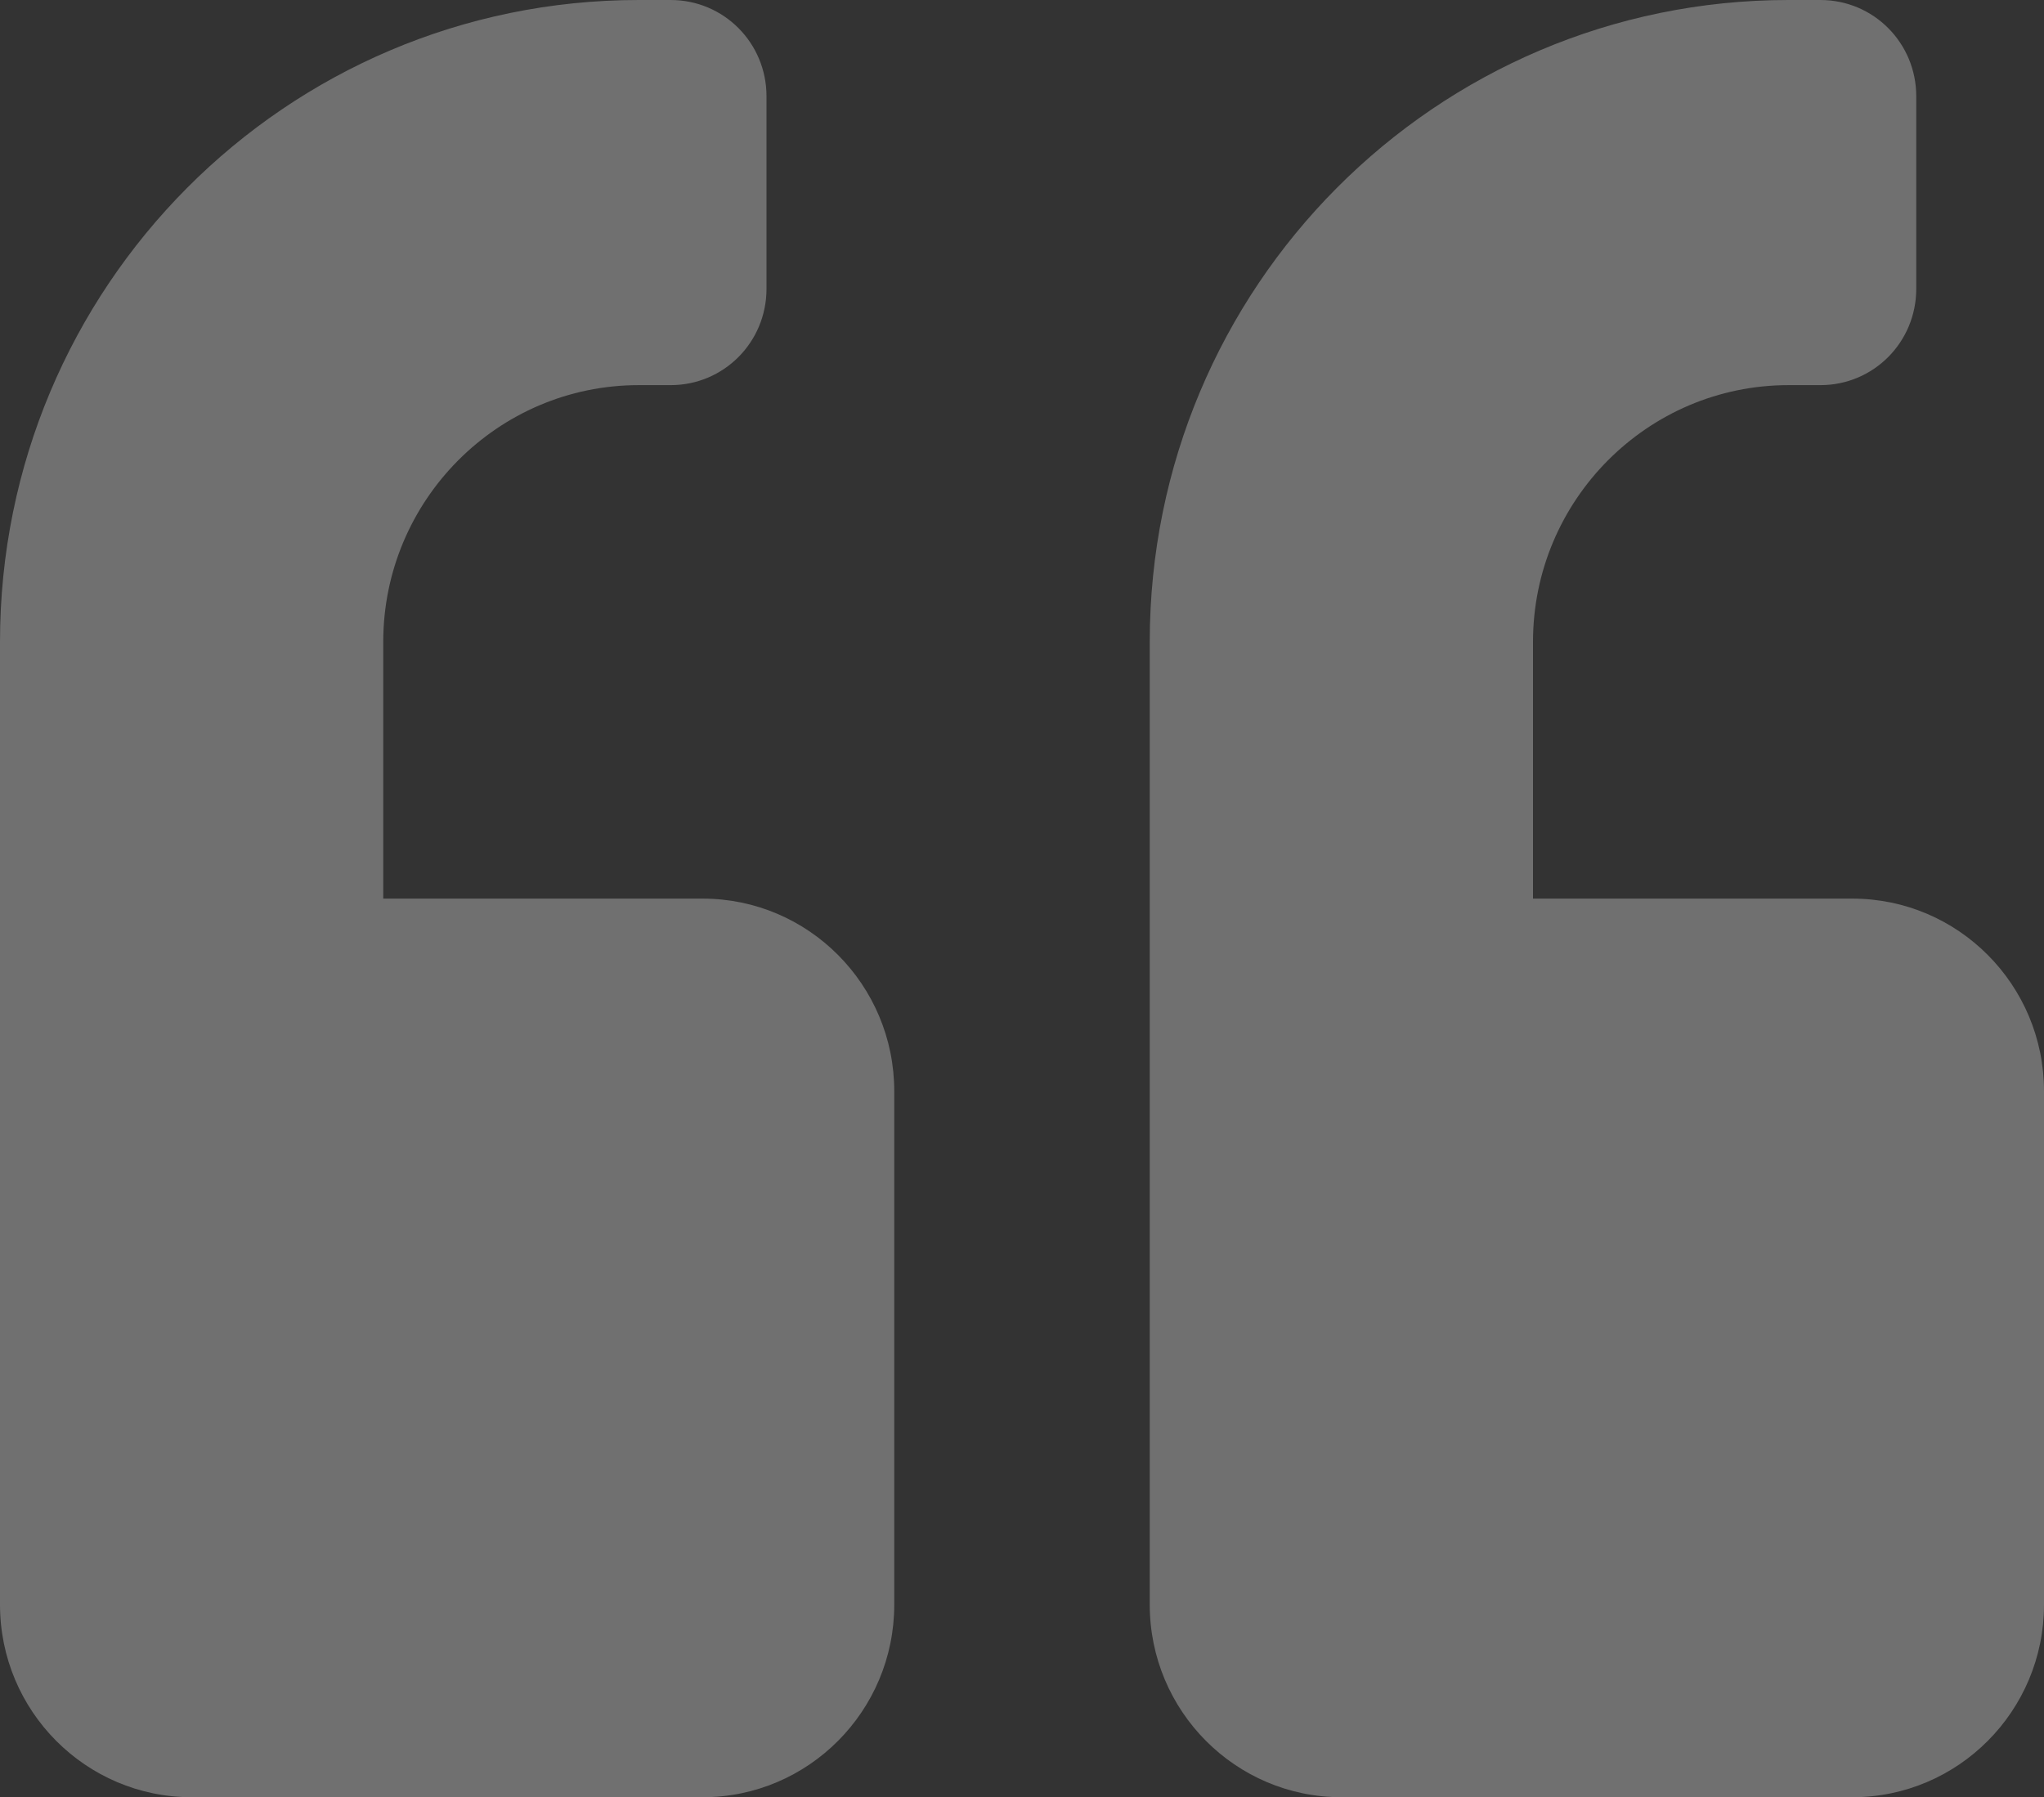 <?xml version="1.0" encoding="UTF-8"?>
<svg width="58px" height="51px" viewBox="0 0 58 51" version="1.1" xmlns="http://www.w3.org/2000/svg" xmlns:xlink="http://www.w3.org/1999/xlink">
    <rect x="0" y="0" width="58" height="51" fill="#333333" stroke="none"/>
    <title>Icon</title>
    <g id="SWITCH-FULL-SET-MOCKUP--GC" stroke="none" stroke-width="1" fill="none" fill-rule="evenodd" opacity="0.3">
        <g id="DSK--about-us-rebrand--GC" transform="translate(-438, -1620)" fill="#FFFFFF">
            <g id="CONTENT" transform="translate(200, 186)">
                <g id="05-QUOTES" transform="translate(0, 1386)">
                    <g id="Icon" transform="translate(238, 48)">
                        <path d="M52.562,25.5 L43.5,25.5 L43.5,18.214 C43.5,14.196 46.751,10.929 50.75,10.929 L51.656,10.929 C53.163,10.929 54.375,9.71 54.375,8.196 L54.375,2.732 C54.375,1.218 53.163,0 51.656,0 L50.75,0 C40.736,0 32.625,8.151 32.625,18.214 L32.625,45.536 C32.625,48.552 35.061,51 38.062,51 L52.562,51 C55.564,51 58,48.552 58,45.536 L58,30.964 C58,27.948 55.564,25.5 52.562,25.5 Z M19.938,25.5 L10.875,25.5 L10.875,18.214 C10.875,14.196 14.126,10.929 18.125,10.929 L19.031,10.929 C20.538,10.929 21.75,9.71 21.75,8.196 L21.75,2.732 C21.75,1.218 20.538,0 19.031,0 L18.125,0 C8.111,0 0,8.151 0,18.214 L0,45.536 C0,48.552 2.436,51 5.438,51 L19.938,51 C22.939,51 25.375,48.552 25.375,45.536 L25.375,30.964 C25.375,27.948 22.939,25.5 19.938,25.5 Z"></path>
                    </g>
                </g>
            </g>
        </g>
    </g>
</svg>